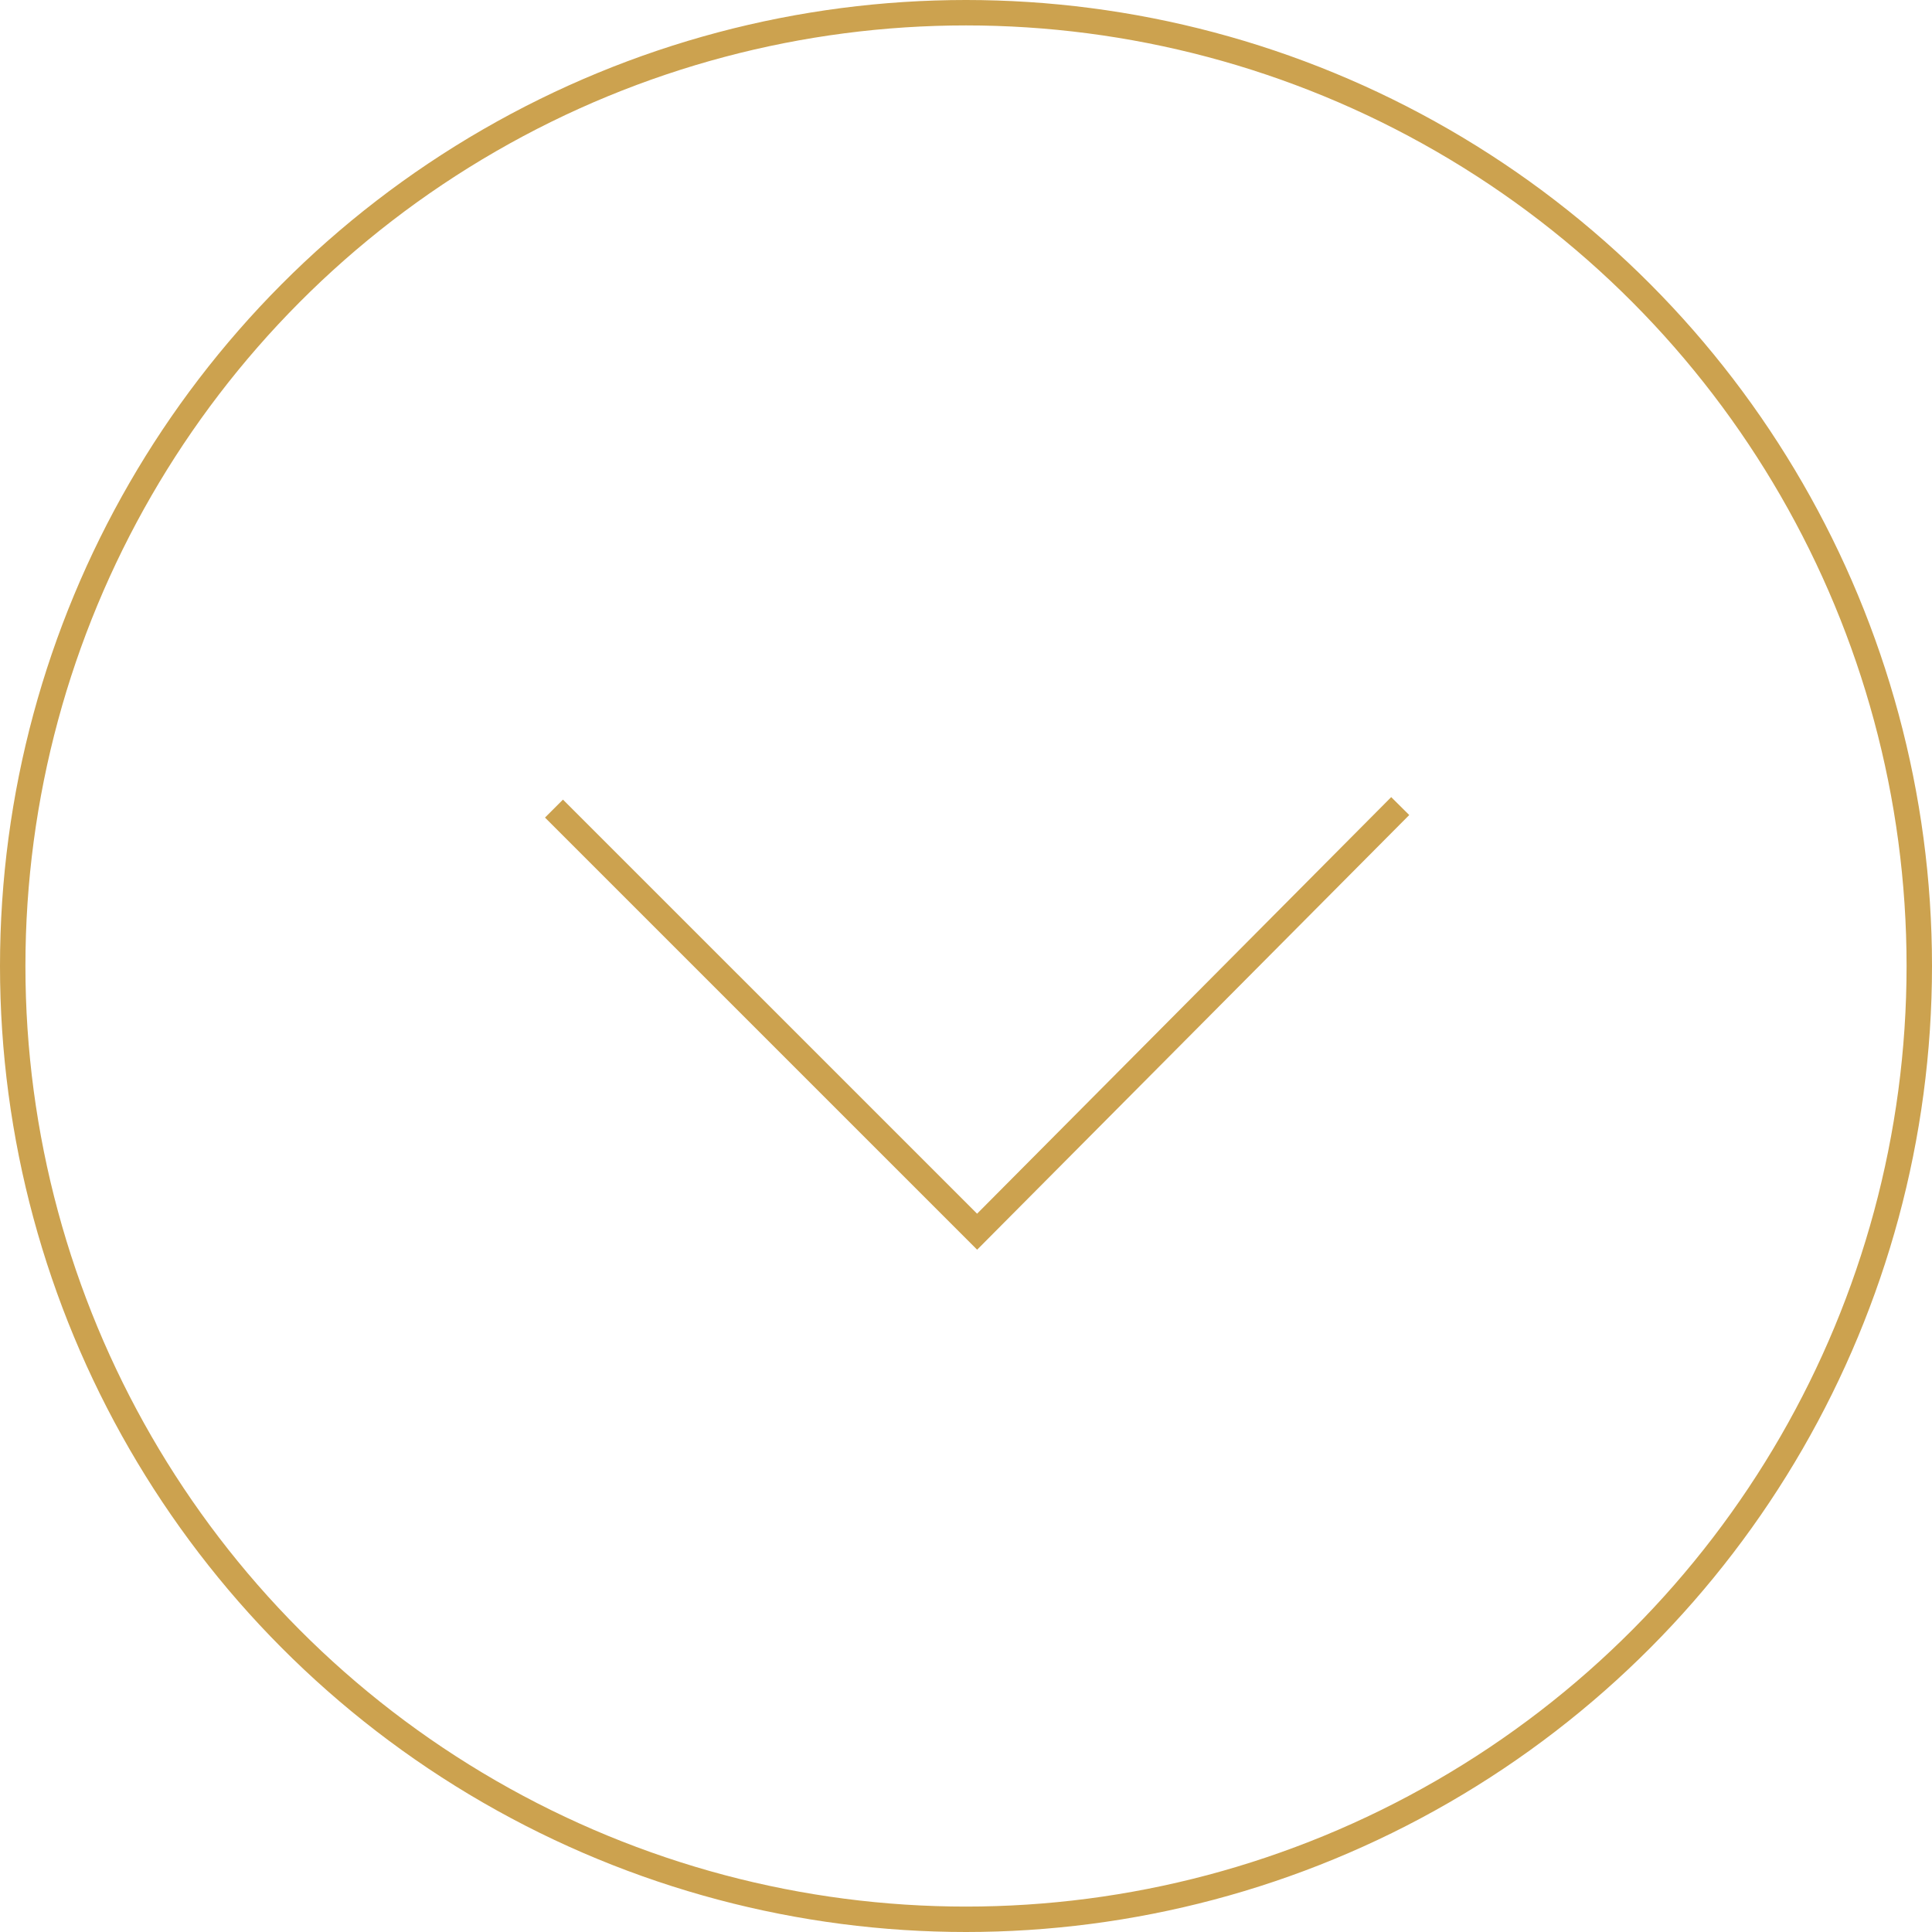 <svg xmlns="http://www.w3.org/2000/svg" viewBox="0 0 76 76"><defs><style>.a{vector-effect: non-scaling-stroke;fill:none;stroke:#cca24f;stroke-width:1;}</style></defs><title>Artboard 125</title><circle class="a" cx="38" cy="38" r="37.5"/><path class="a" d="M21.792,31.808,38.437,48.452,55.081,31.709"/></svg>